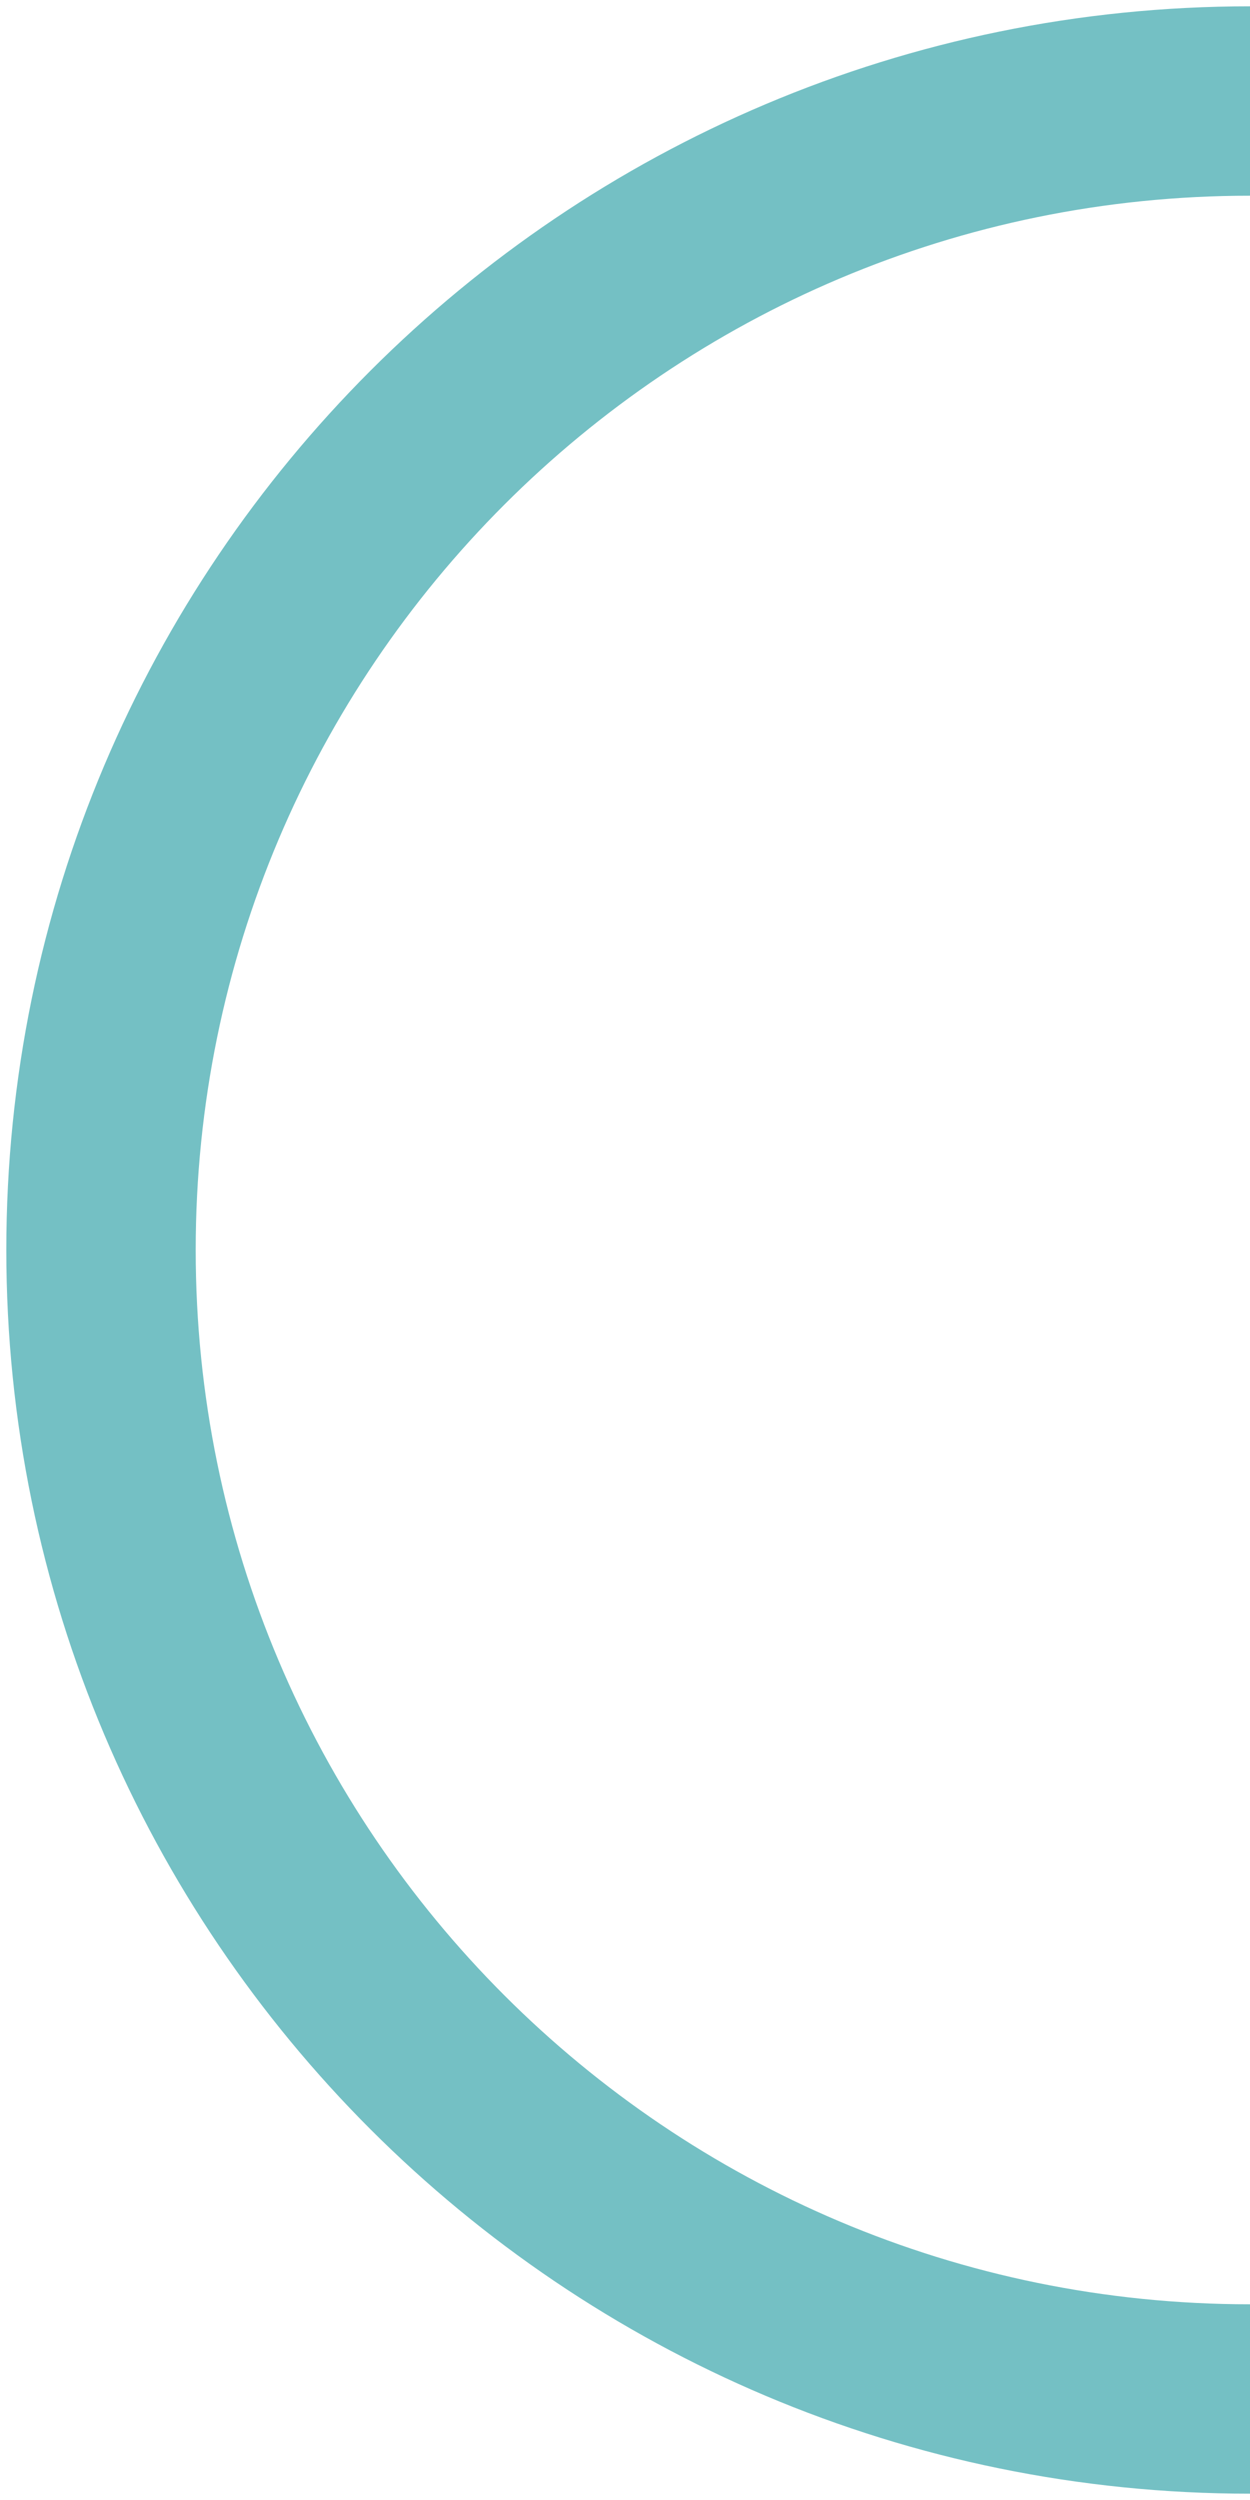 <?xml version="1.0" encoding="UTF-8"?> <svg xmlns="http://www.w3.org/2000/svg" width="99" height="198" viewBox="0 0 99 198" fill="none"> <path d="M99 190C48.742 190 8 149.258 8 99C8 48.742 48.742 8 99 8" stroke="#74C0C4" stroke-width="15"></path> </svg> 